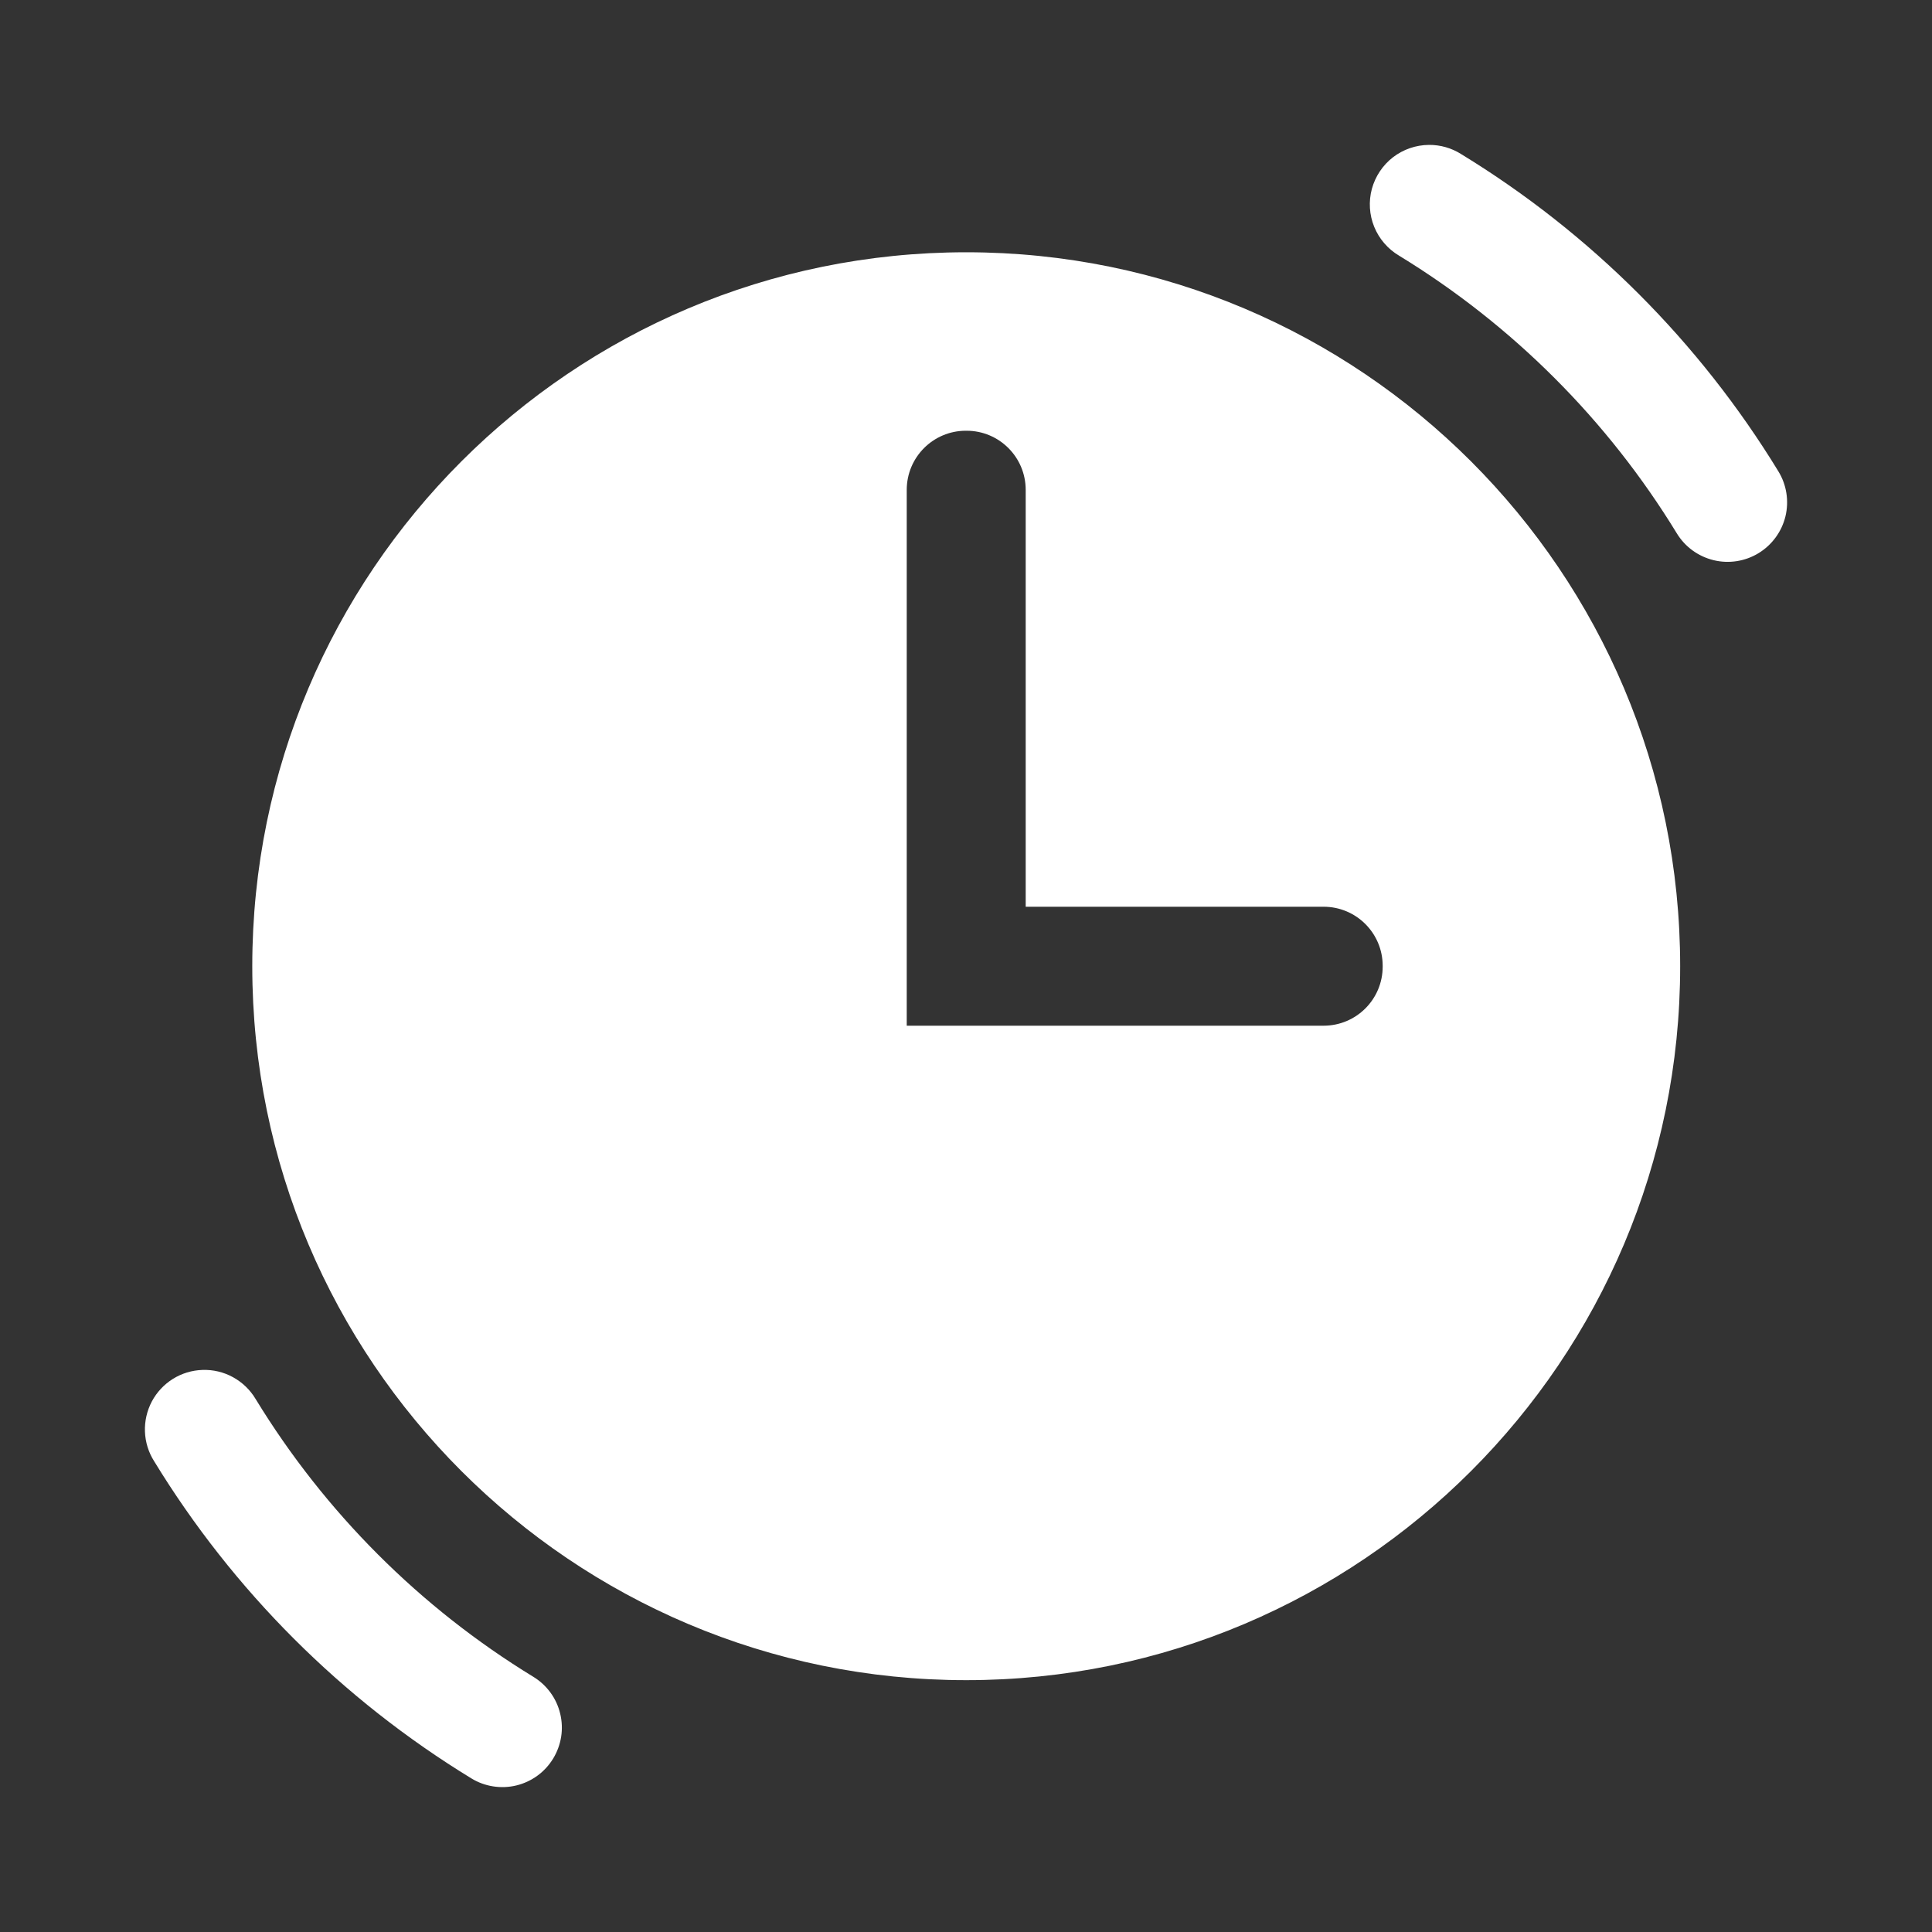 <?xml version="1.0" encoding="UTF-8"?> <svg xmlns="http://www.w3.org/2000/svg" width="40" height="40" viewBox="0 0 40 40" fill="none"><rect x="0" y="0" width="40" height="40" fill="#333333" stroke="none"/><path d="M29.585 3C29.821 2.998 30.052 3.064 30.251 3.19C32.931 4.827 35.182 7.078 36.819 9.758C36.99 10.037 37.042 10.372 36.966 10.69C36.889 11.007 36.689 11.281 36.41 11.452C36.132 11.622 35.796 11.675 35.479 11.598C35.161 11.521 34.887 11.322 34.717 11.043C33.284 8.697 31.312 6.726 28.966 5.293C28.735 5.156 28.554 4.947 28.452 4.697C28.35 4.447 28.333 4.171 28.403 3.911C28.474 3.651 28.627 3.421 28.84 3.256C29.054 3.092 29.315 3.002 29.585 3ZM20.005 5.223C28.168 5.223 34.786 11.841 34.786 20.005C34.786 28.168 28.168 34.786 20.005 34.786C11.841 34.786 5.223 28.168 5.223 20.005C5.223 11.841 11.841 5.223 20.005 5.223ZM20.012 8.918H19.997C19.321 8.918 18.773 9.466 18.773 10.143V21.236H27.403C28.08 21.236 28.627 20.689 28.627 20.012V19.997C28.627 19.321 28.08 18.773 27.403 18.773H21.236V10.143C21.236 9.466 20.689 8.918 20.012 8.918ZM4.191 28.363C4.412 28.355 4.631 28.407 4.825 28.514C5.018 28.62 5.18 28.776 5.293 28.966C6.726 31.312 8.697 33.284 11.043 34.717C11.181 34.801 11.301 34.912 11.396 35.042C11.492 35.173 11.56 35.321 11.598 35.479C11.636 35.636 11.643 35.799 11.618 35.959C11.592 36.119 11.536 36.272 11.452 36.41C11.367 36.548 11.257 36.669 11.126 36.764C10.995 36.859 10.847 36.928 10.69 36.966C10.532 37.004 10.369 37.01 10.209 36.985C10.05 36.96 9.896 36.904 9.758 36.819C7.078 35.182 4.827 32.931 3.19 30.251C3.074 30.068 3.009 29.857 3.001 29.64C2.993 29.424 3.042 29.209 3.143 29.017C3.245 28.825 3.395 28.664 3.579 28.549C3.763 28.434 3.974 28.37 4.191 28.363Z" fill="white"></path></svg> 